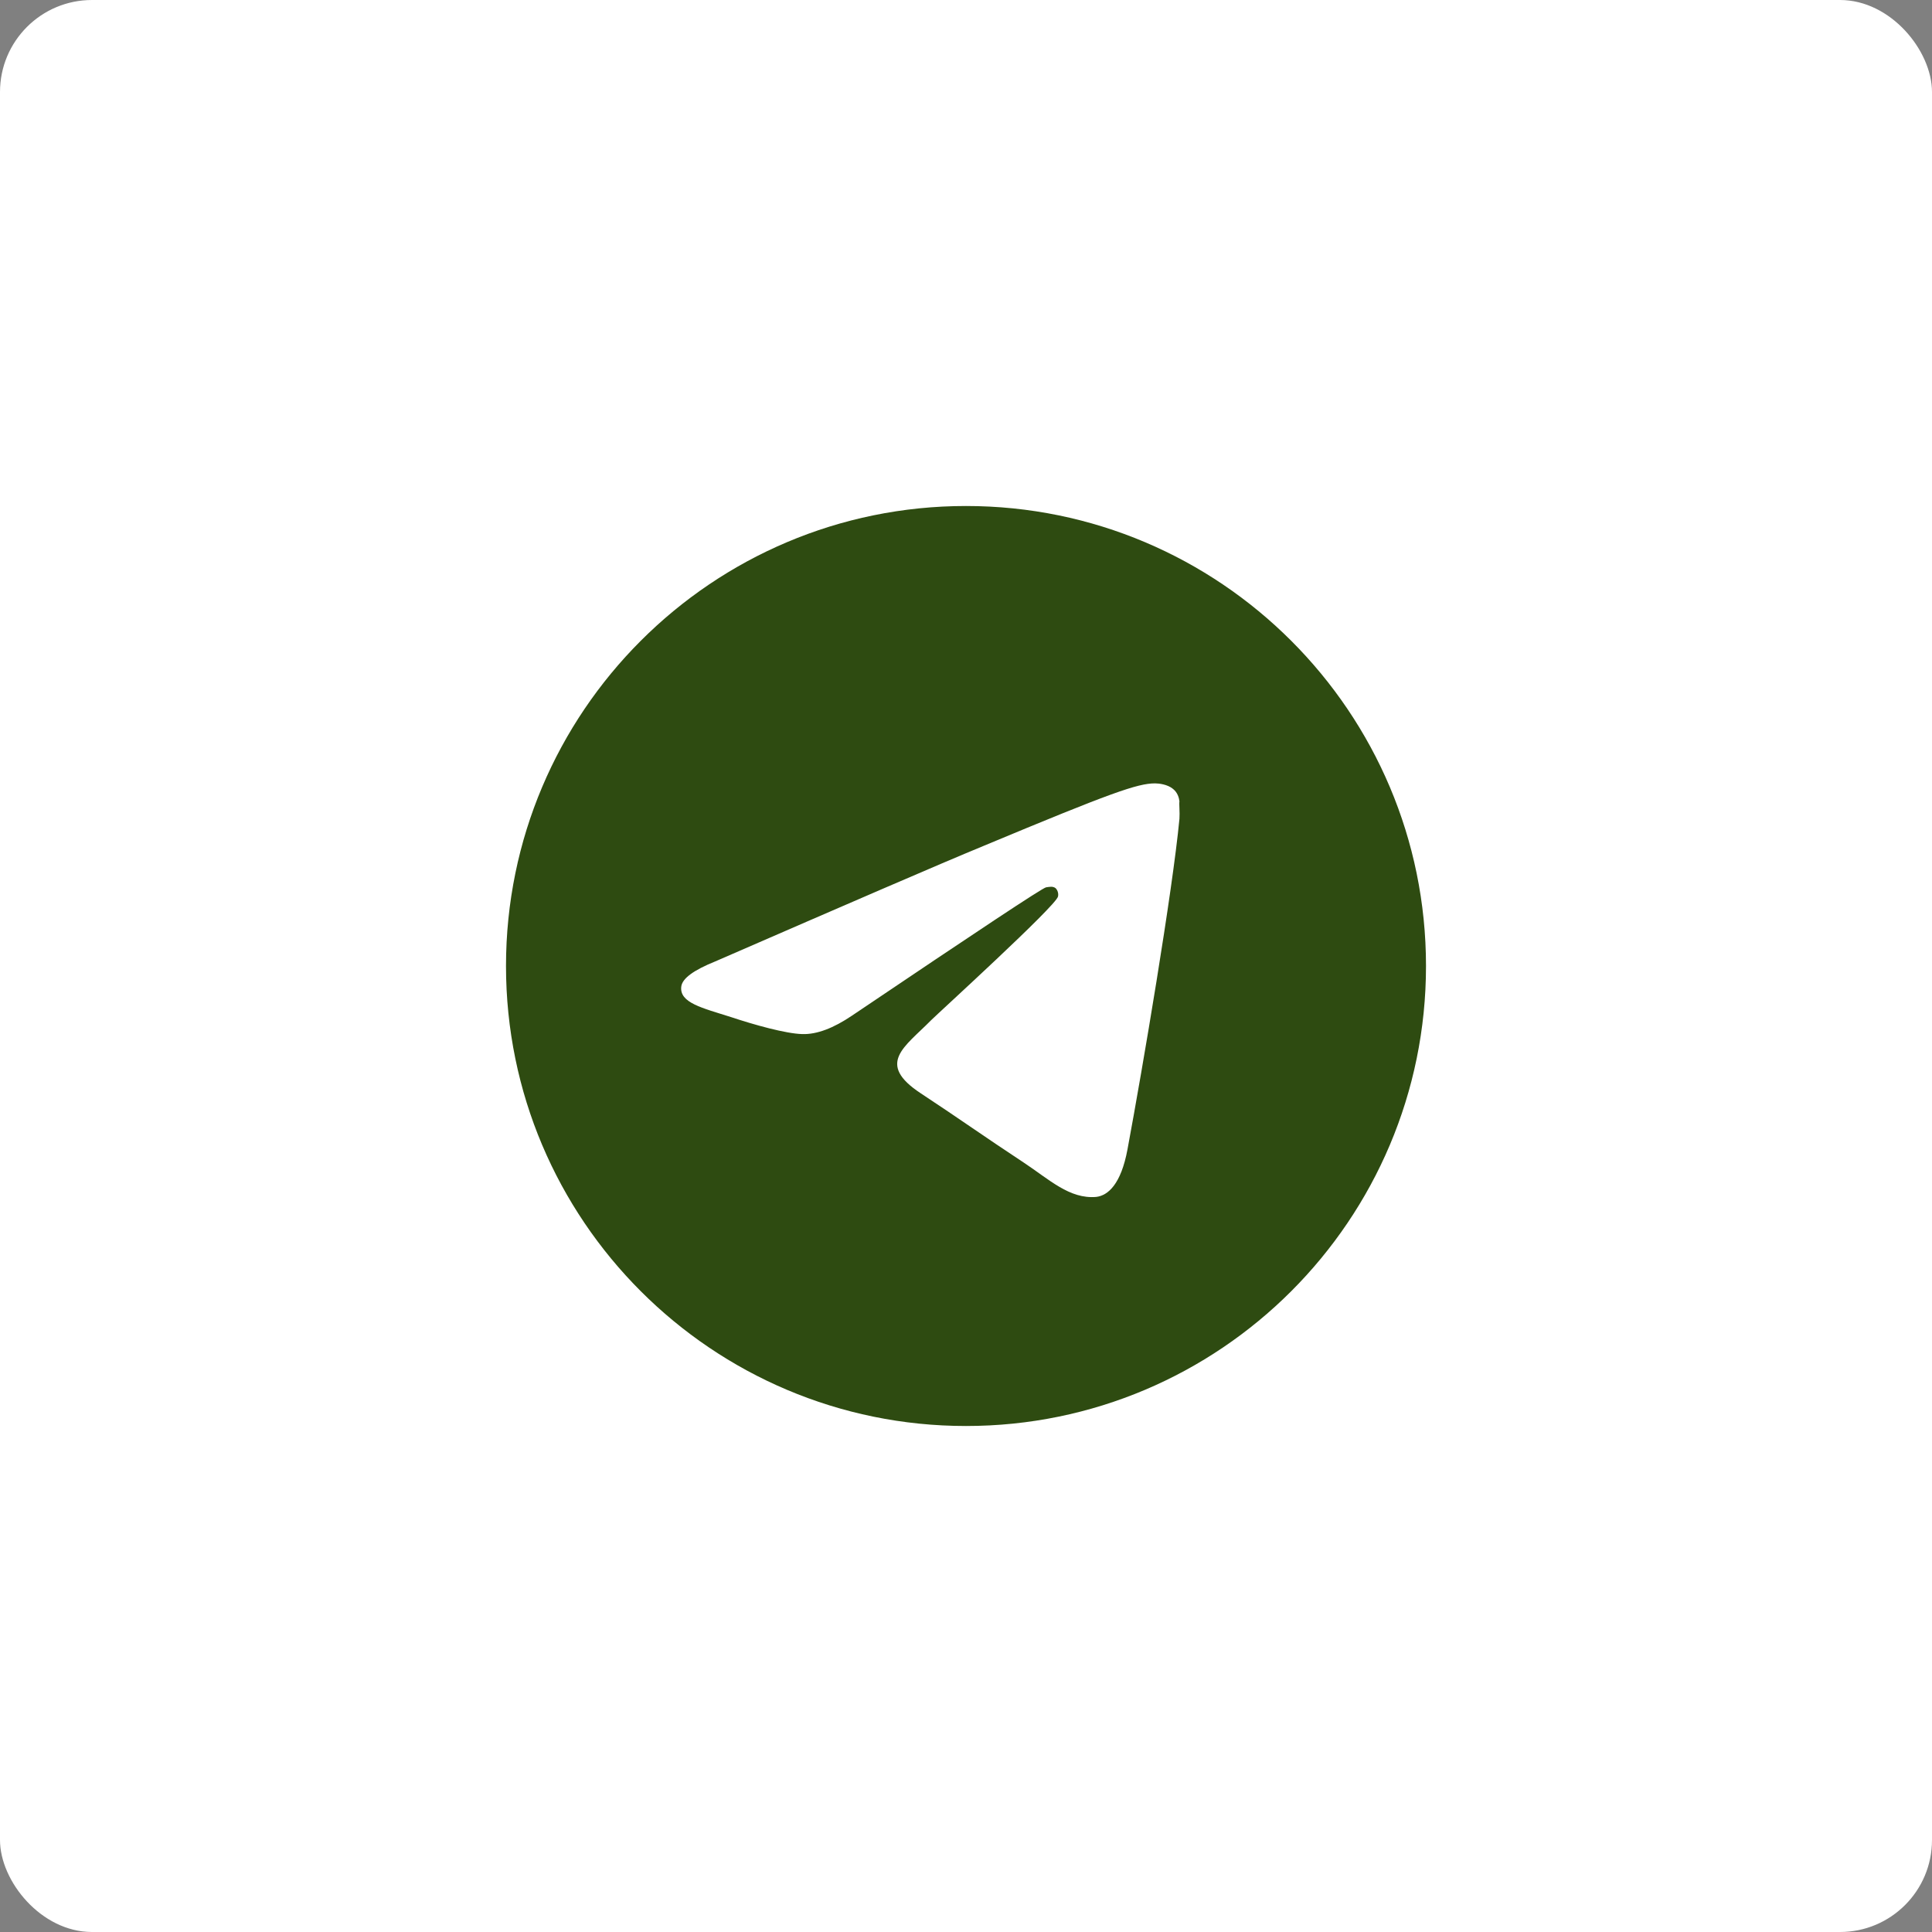 <?xml version="1.0" encoding="UTF-8"?> <svg xmlns="http://www.w3.org/2000/svg" width="42" height="42" viewBox="0 0 42 42" fill="none"><rect x="0" y="0" width="42" height="42" fill="#808080" stroke="none"/> <rect width="42" height="42" rx="2" fill="white"></rect> <path d="M21 11C15.48 11 11 15.48 11 21C11 26.52 15.48 31 21 31C26.52 31 31 26.52 31 21C31 15.48 26.52 11 21 11ZM25.64 17.8C25.49 19.38 24.84 23.22 24.51 24.99C24.37 25.74 24.09 25.99 23.83 26.02C23.25 26.07 22.81 25.64 22.25 25.27C21.37 24.69 20.87 24.33 20.02 23.77C19.03 23.12 19.67 22.76 20.24 22.18C20.39 22.03 22.95 19.7 23 19.49C23.007 19.458 23.006 19.425 22.997 19.394C22.989 19.362 22.972 19.334 22.95 19.31C22.89 19.26 22.81 19.28 22.74 19.29C22.65 19.31 21.25 20.24 18.52 22.08C18.12 22.35 17.76 22.49 17.44 22.48C17.08 22.47 16.4 22.28 15.89 22.11C15.26 21.91 14.77 21.8 14.81 21.45C14.83 21.27 15.08 21.09 15.55 20.9C18.47 19.63 20.41 18.79 21.38 18.39C24.16 17.23 24.73 17.03 25.11 17.03C25.19 17.03 25.38 17.05 25.5 17.15C25.6 17.23 25.63 17.34 25.64 17.42C25.63 17.48 25.65 17.66 25.64 17.8Z" fill="#2E4B11"></path> </svg> 
